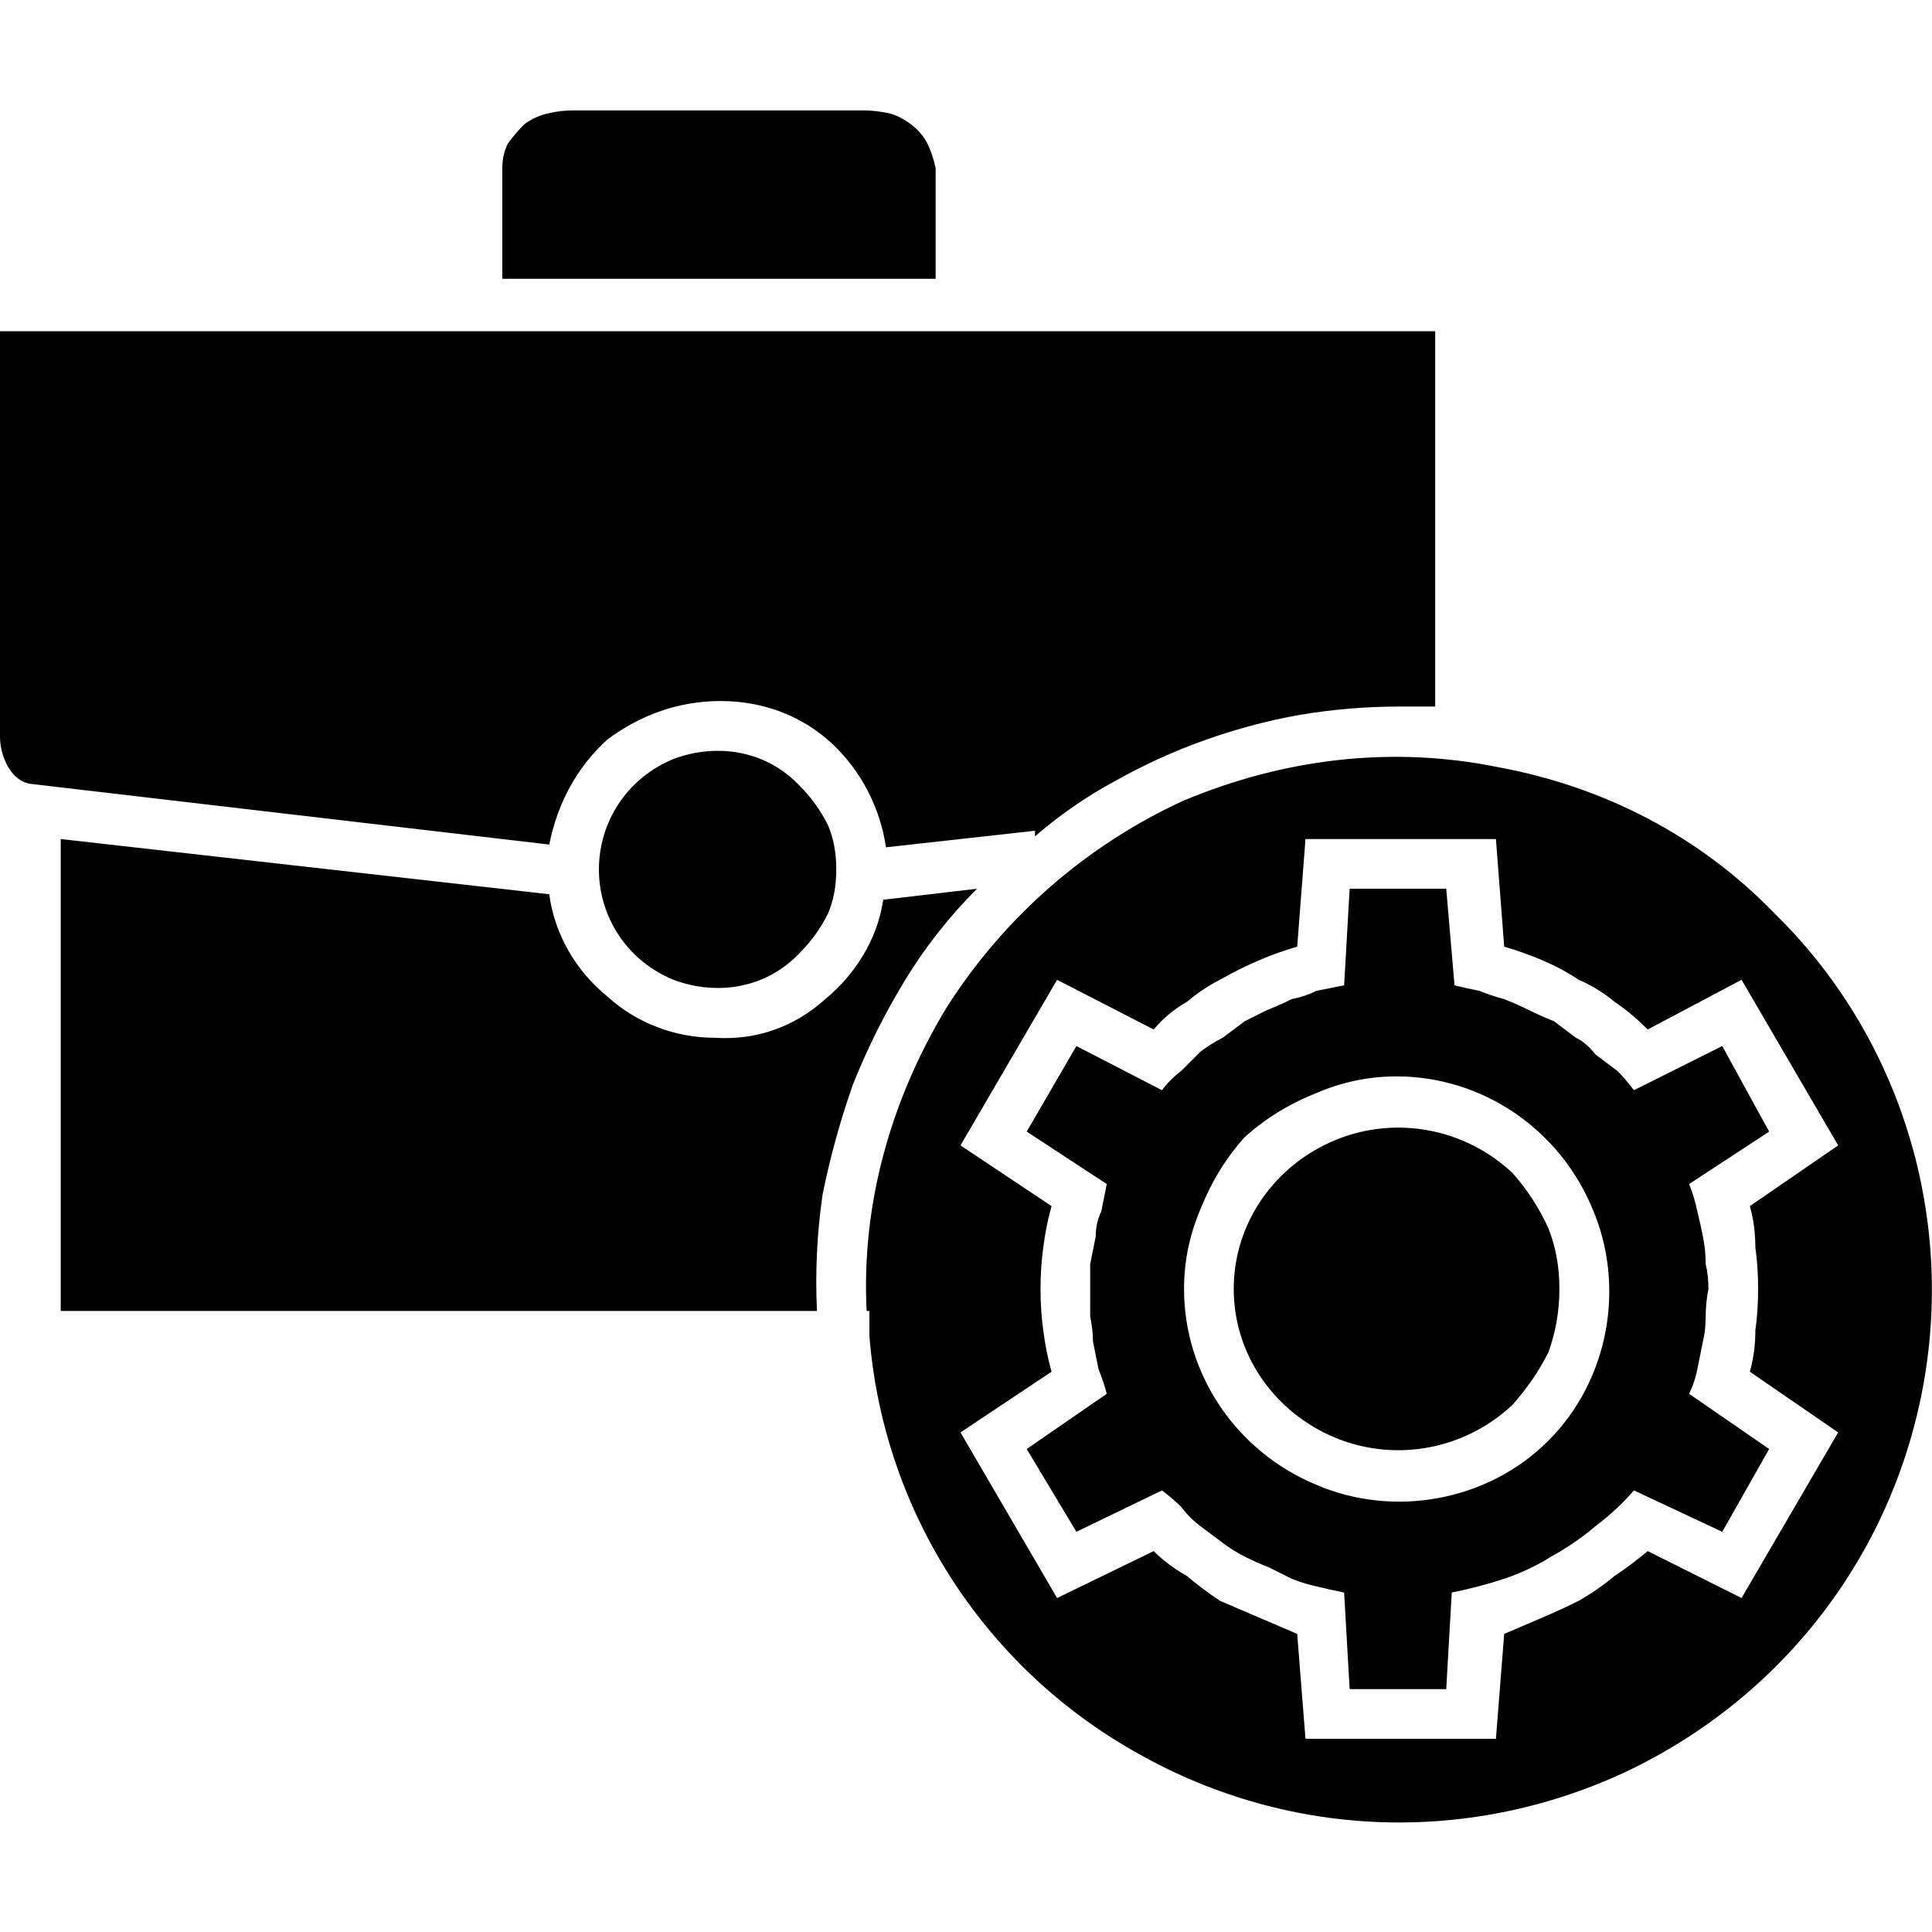 <svg version="1.2" xmlns="http://www.w3.org/2000/svg" viewBox="0 0 70 70" width="70" height="70"><defs><clipPath clipPathUnits="userSpaceOnUse" id="cp1"><path d="m0 0h70v70h-70z"/></clipPath></defs><style></style><filter id="f0"><feFlood flood-color="#ca9a34" flood-opacity="1" /><feBlend mode="normal" in2="SourceGraphic"/><feComposite in2="SourceAlpha" operator="in" /></filter><g clip-path="url(#cp1)" filter="url(#f0)"><path  d="m33.9 10.1v-4q-0.1-0.5-0.3-0.9-0.2-0.4-0.6-0.7-0.4-0.3-0.8-0.4-0.5-0.1-0.9-0.1h-10.5q-0.5 0-0.9 0.1-0.5 0.1-0.9 0.4-0.3 0.3-0.6 0.7-0.2 0.4-0.2 0.9v4h15.7zm-4.9 18.4c-1.2-1.3-3-1.6-4.6-1-1.7 0.7-2.7 2.3-2.7 4 0 1.7 1 3.3 2.7 4 1.6 0.6 3.4 0.3 4.6-1q0.6-0.6 1-1.4 0.3-0.7 0.3-1.6 0-0.9-0.3-1.6-0.4-0.8-1-1.4zm35.3 4.6c-2.7-2.8-6.2-4.6-10-5.3-3.9-0.8-7.8-0.3-11.4 1.2-3.5 1.6-6.5 4.2-8.6 7.5-2 3.3-3.1 7.1-2.9 11h0.1v0.9c0.5 6.3 4.1 11.9 9.5 15 5.5 3.2 12.1 3.5 17.9 0.8 5.7-2.7 9.7-7.9 10.8-14.1 1.1-6.2-0.9-12.6-5.4-17zm-34.7 14.4q-0.1-2.1 0.2-4.2 0.4-2 1.1-4 0.8-2 1.9-3.8 1.1-1.8 2.6-3.3l-3.4 0.4c-0.2 1.4-1 2.7-2.1 3.6-1.1 1-2.5 1.5-4 1.4-1.4 0-2.8-0.5-3.9-1.5-1.1-0.9-1.9-2.2-2.1-3.7l-17.7-2v17.1zm21.1-21.9q0.7 0 1.3 0v-13.6h-52v14.7c0 0.7 0.4 1.6 1.1 1.7l18.8 2.2c0.3-1.5 1-2.8 2.1-3.8 1.2-0.9 2.6-1.4 4.1-1.4 1.5 0 2.9 0.5 4 1.5 1.1 1 1.8 2.4 2 3.8l5.4-0.6v0.2q1.4-1.2 2.9-2 1.6-0.9 3.3-1.5 1.7-0.6 3.4-0.9 1.8-0.3 3.6-0.3zm-2.6 4.8h6.1l0.3 3.9q0.7 0.2 1.4 0.5 0.7 0.3 1.3 0.7 0.7 0.3 1.3 0.8 0.6 0.4 1.2 1l3.4-1.8 3.5 6-3.2 2.2q0.2 0.7 0.2 1.5 0.1 0.7 0.1 1.5 0 0.8-0.1 1.5 0 0.8-0.2 1.5l3.2 2.2-3.5 6-3.4-1.7q-0.6 0.5-1.2 0.9-0.6 0.5-1.3 0.9-0.6 0.3-1.3 0.6-0.7 0.3-1.4 0.6l-0.3 3.8h-6.9l-0.3-3.8q-0.7-0.3-1.4-0.6-0.7-0.3-1.4-0.6-0.6-0.4-1.2-0.9-0.7-0.4-1.2-0.9l-3.5 1.7-3.5-6 3.3-2.2q-0.2-0.7-0.3-1.5-0.1-0.7-0.1-1.5 0-0.8 0.1-1.5 0.1-0.8 0.3-1.5l-3.3-2.2 3.5-6 3.5 1.8q0.5-0.6 1.2-1 0.6-0.5 1.2-0.8 0.7-0.4 1.4-0.7 0.7-0.3 1.4-0.5l0.3-3.9zm4.3 1.8h-3.5l-0.2 3.5q-0.5 0.1-1 0.2-0.4 0.2-0.9 0.3-0.4 0.2-0.9 0.4-0.4 0.2-0.8 0.4-0.4 0.3-0.8 0.6-0.4 0.2-0.8 0.5-0.4 0.4-0.7 0.7-0.4 0.3-0.7 0.7l-3.1-1.6-1.8 3.1 2.9 1.9q-0.1 0.5-0.2 1-0.2 0.4-0.2 0.9-0.1 0.5-0.2 1 0 0.4 0 0.9 0 0.5 0 1 0.1 0.5 0.1 0.9 0.1 0.5 0.2 1 0.2 0.5 0.3 0.9l-2.9 2 1.8 3 3.1-1.5q0.4 0.3 0.7 0.6 0.3 0.4 0.7 0.7 0.4 0.3 0.8 0.6 0.4 0.3 0.8 0.5 0.4 0.2 0.9 0.4 0.4 0.2 0.8 0.4 0.5 0.2 1 0.3 0.4 0.1 0.9 0.2l0.2 3.5h3.5l0.2-3.5q1-0.2 1.9-0.5 0.9-0.3 1.7-0.8 0.9-0.5 1.6-1.1 0.8-0.6 1.4-1.3l3.2 1.5 1.7-3-2.9-2q0.2-0.4 0.3-0.9 0.1-0.5 0.2-1 0.1-0.4 0.1-0.9 0-0.5 0.1-1 0-0.5-0.1-0.9 0-0.5-0.1-1-0.1-0.5-0.2-0.9-0.1-0.5-0.3-1l2.9-1.9-1.7-3.1-3.2 1.6q-0.3-0.4-0.6-0.7-0.4-0.3-0.8-0.6-0.3-0.4-0.7-0.6-0.4-0.3-0.8-0.6-0.5-0.2-0.9-0.4-0.4-0.2-0.9-0.4-0.4-0.1-0.9-0.3-0.5-0.1-0.9-0.2zm-1.8 6.8c3.1 0 5.9 1.9 7.1 4.8 1.2 2.8 0.6 6.2-1.6 8.4-2.2 2.2-5.6 2.8-8.4 1.6-2.9-1.2-4.8-4-4.8-7.1q0-1.5 0.6-2.9 0.6-1.5 1.6-2.6 1.1-1 2.6-1.6 1.4-0.6 2.9-0.6zm4.2 3.5c-1.7-1.6-4.2-2.1-6.4-1.2-2.2 0.9-3.7 3-3.7 5.4 0 2.4 1.5 4.5 3.7 5.4 2.2 0.9 4.7 0.4 6.4-1.2q0.8-0.9 1.3-1.9 0.4-1.1 0.4-2.3 0-1.2-0.4-2.2-0.5-1.1-1.3-2z"/></g></svg>